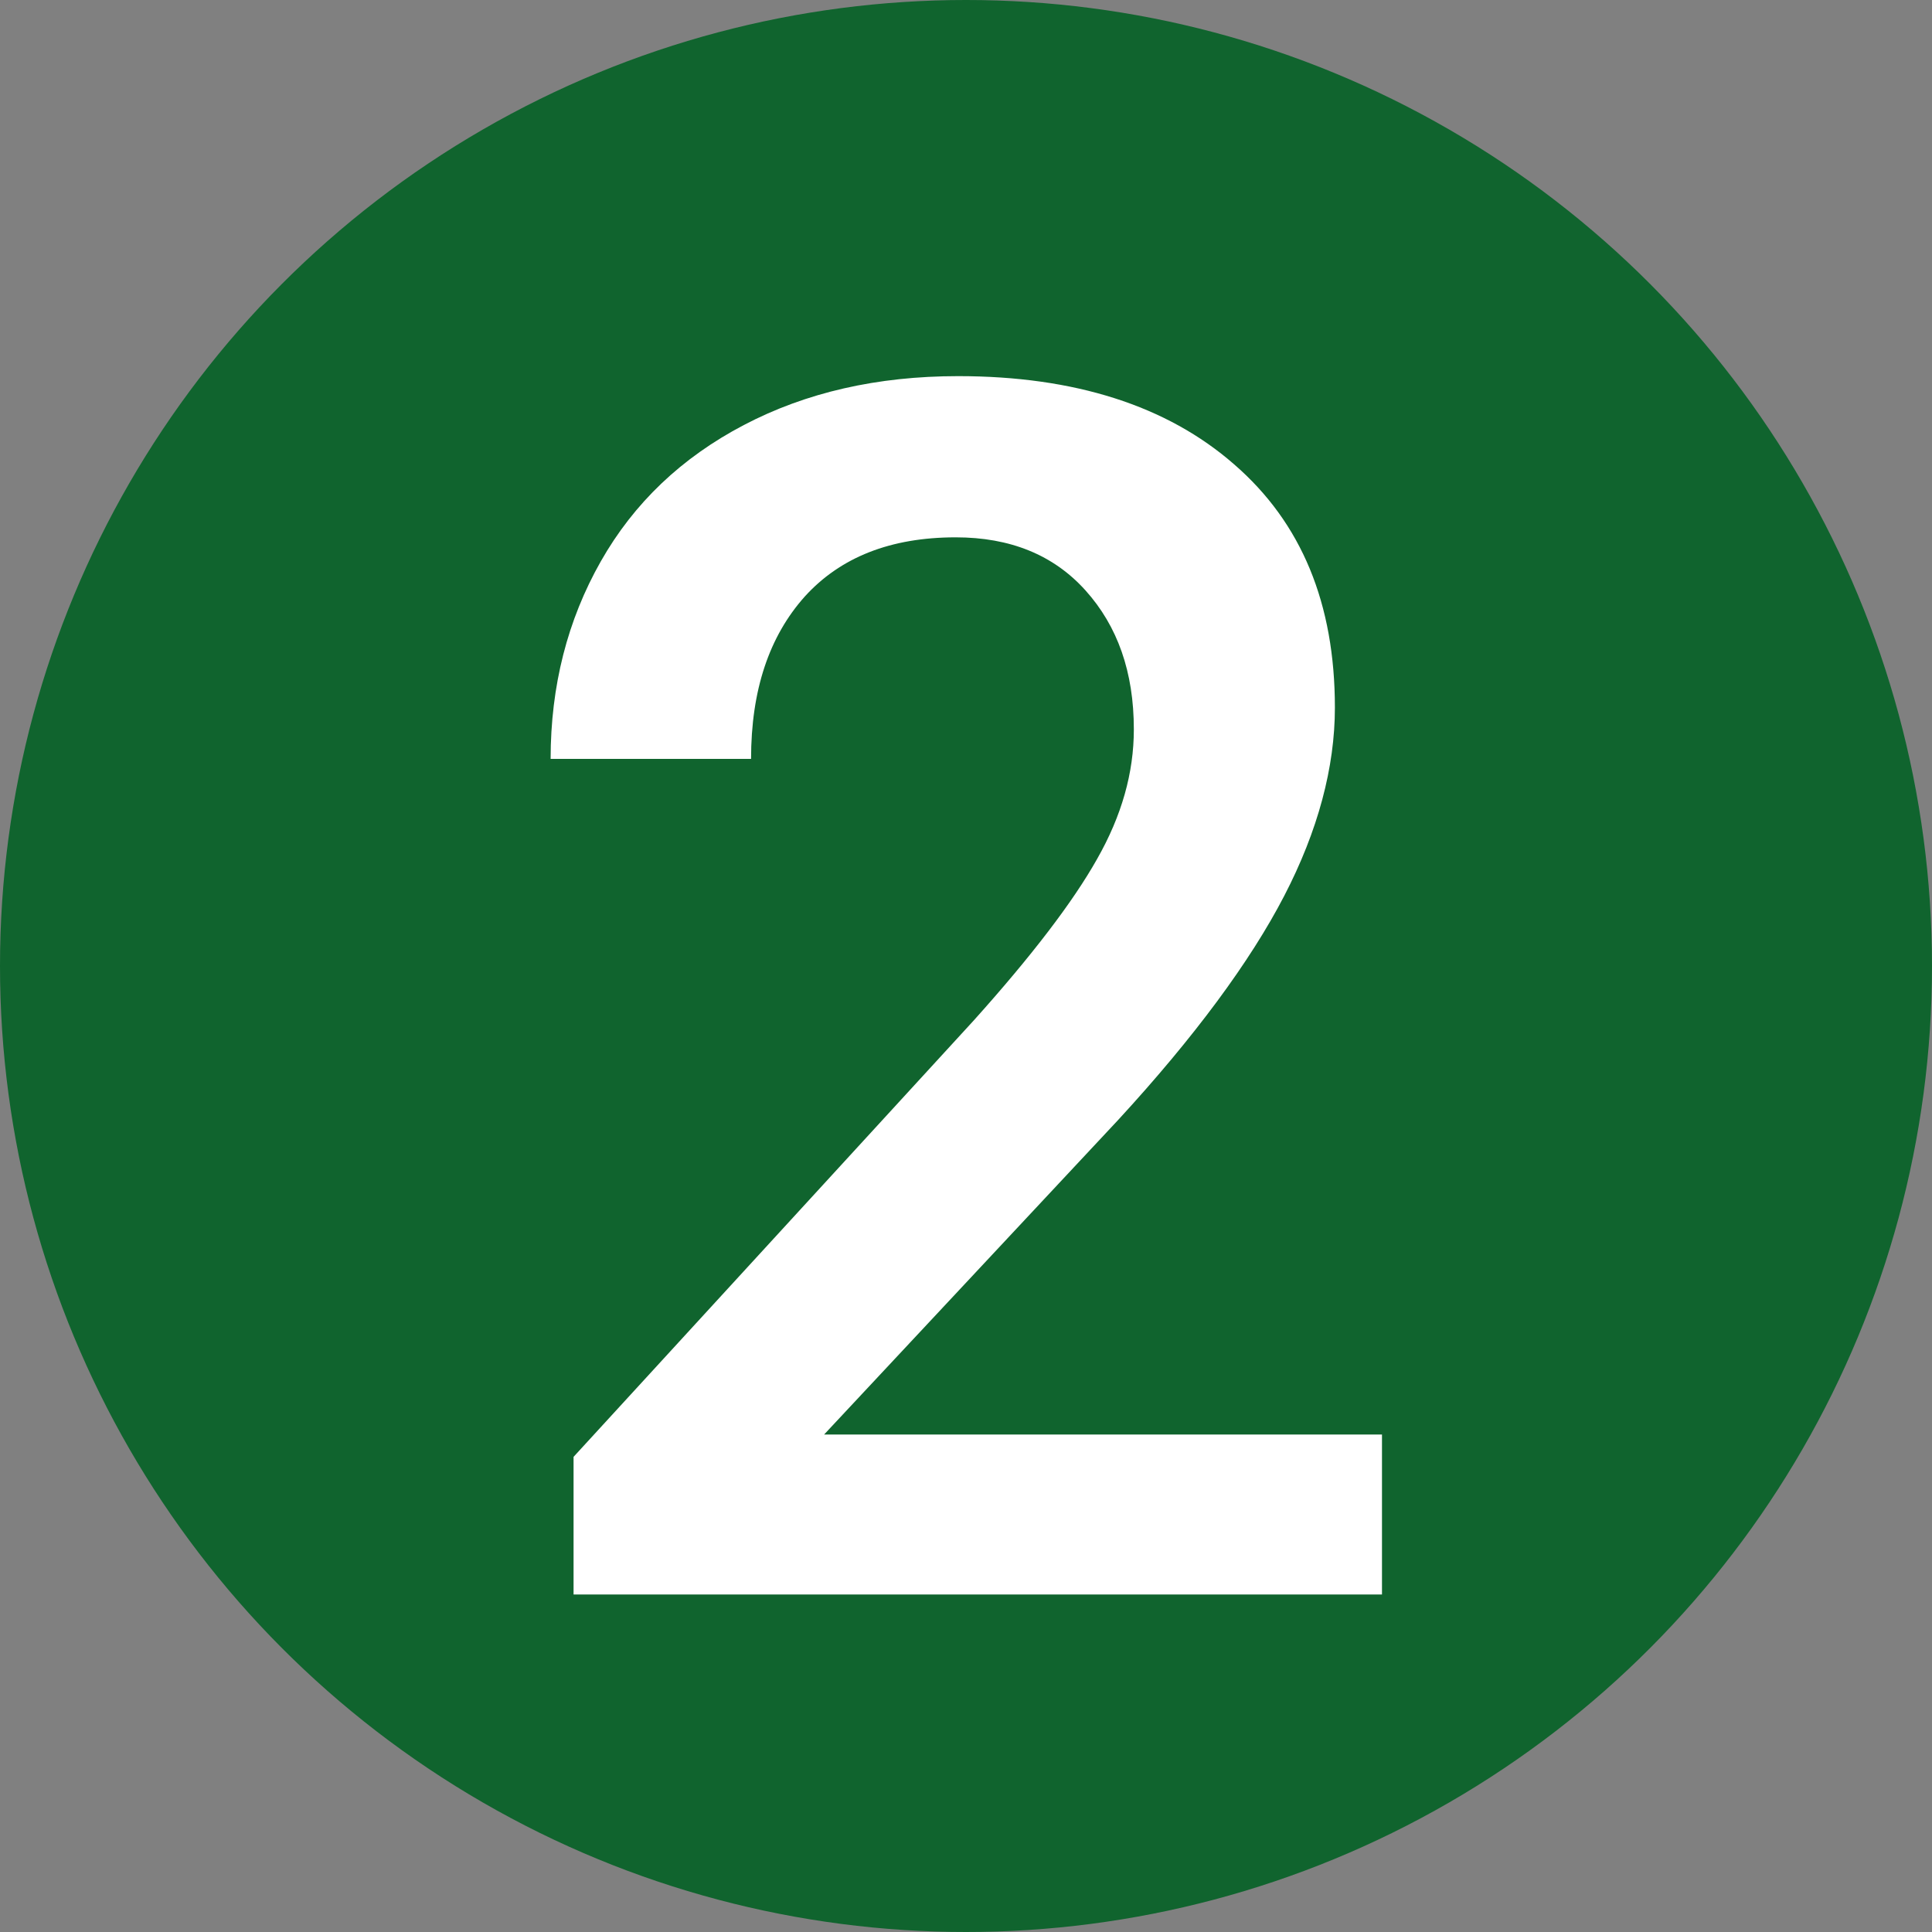 <?xml version="1.0" encoding="UTF-8"?><svg id="_レイヤー_1" xmlns="http://www.w3.org/2000/svg" width="32" height="32" viewBox="0 0 32 32"><rect x="0" y="0" width="32" height="32" fill="#808080" stroke="none"/><defs><style>.cls-1{fill:#fff;}.cls-2{fill:#10642e;}</style></defs><circle class="cls-2" cx="16" cy="16" r="16"/><path class="cls-1" d="M22.88,26.41h-13.38v-2.28l6.63-7.23c.96-1.07,1.64-1.96,2.04-2.67.41-.72.61-1.43.61-2.15,0-.95-.27-1.71-.8-2.3s-1.25-.88-2.15-.88c-1.08,0-1.91.33-2.5.98-.59.66-.89,1.55-.89,2.69h-3.32c0-1.21.28-2.3.83-3.27.55-.97,1.34-1.72,2.37-2.26s2.21-.81,3.55-.81c1.93,0,3.46.49,4.57,1.46,1.12.97,1.67,2.31,1.67,4.03,0,.99-.28,2.04-.84,3.12s-1.48,2.33-2.75,3.71l-4.87,5.21h9.24v2.65Z"/></svg>